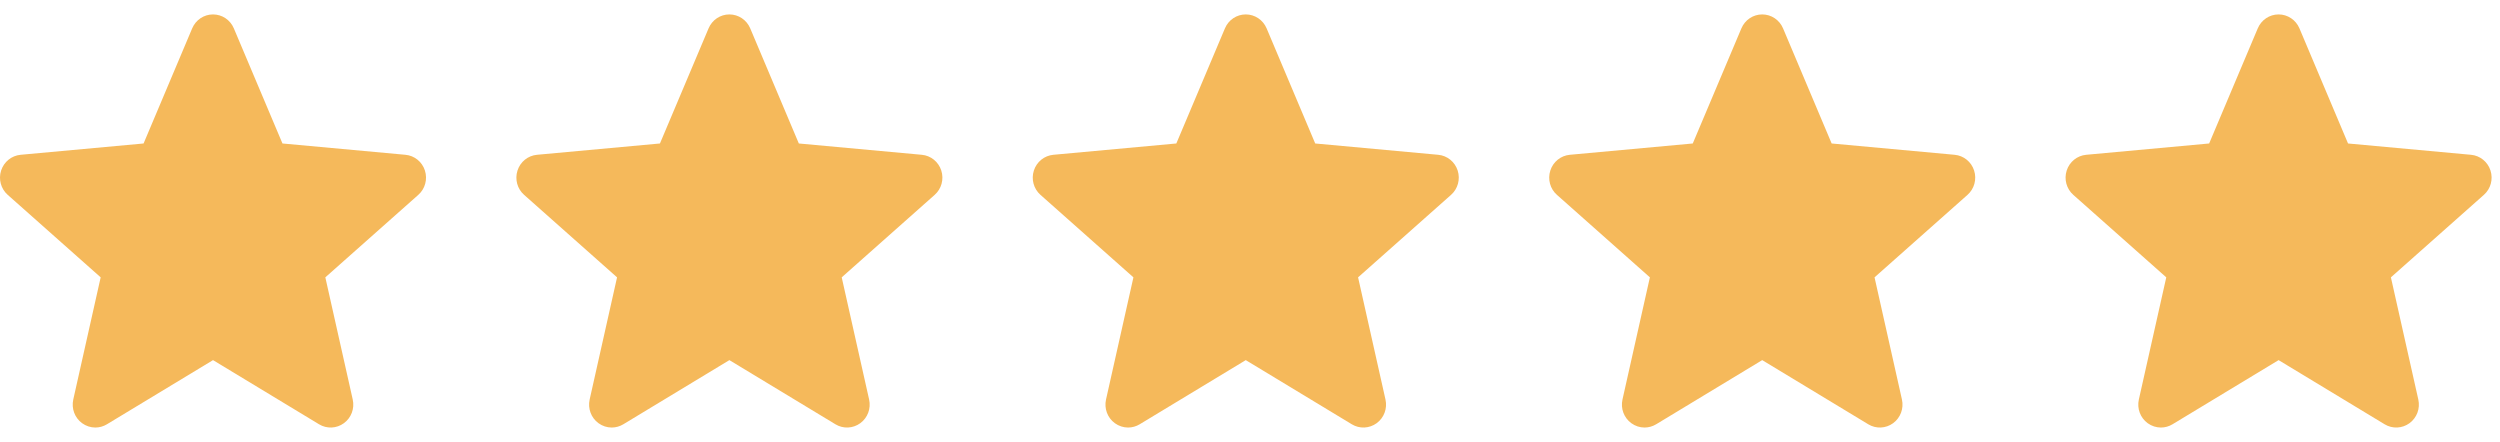 <svg width="130" height="23" viewBox="0 0 130 23" fill="none" xmlns="http://www.w3.org/2000/svg">
<path d="M22.096 8.868C21.951 8.414 21.553 8.091 21.082 8.049L14.688 7.461L12.159 1.473C11.973 1.034 11.549 0.75 11.077 0.75C10.605 0.75 10.18 1.034 9.994 1.474L7.466 7.461L1.071 8.049C0.601 8.093 0.204 8.414 0.058 8.868C-0.088 9.322 0.047 9.82 0.402 10.133L5.235 14.422L3.81 20.775C3.706 21.242 3.885 21.725 4.268 22.005C4.474 22.155 4.715 22.232 4.958 22.232C5.167 22.232 5.375 22.175 5.561 22.062L11.077 18.726L16.59 22.062C16.994 22.308 17.502 22.285 17.884 22.005C18.267 21.724 18.447 21.241 18.342 20.775L16.917 14.422L21.75 10.134C22.106 9.82 22.241 9.323 22.096 8.868Z" fill="#F5B95B"/>
<path d="M48.947 8.868C48.802 8.414 48.404 8.091 47.933 8.049L41.539 7.461L39.011 1.473C38.825 1.034 38.4 0.75 37.928 0.75C37.457 0.75 37.032 1.034 36.846 1.474L34.317 7.461L27.922 8.049C27.452 8.093 27.055 8.414 26.91 8.868C26.764 9.322 26.898 9.82 27.254 10.133L32.087 14.422L30.662 20.775C30.558 21.242 30.737 21.725 31.12 22.005C31.326 22.155 31.566 22.232 31.809 22.232C32.019 22.232 32.226 22.175 32.413 22.062L37.928 18.726L43.442 22.062C43.845 22.308 44.354 22.285 44.736 22.005C45.119 21.724 45.298 21.241 45.194 20.775L43.769 14.422L48.602 10.134C48.957 9.82 49.093 9.323 48.947 8.868Z" fill="#F5B95B"/>
<path d="M75.799 8.868C75.654 8.414 75.256 8.091 74.785 8.049L68.391 7.461L65.863 1.473C65.676 1.034 65.252 0.75 64.78 0.75C64.308 0.75 63.883 1.034 63.697 1.474L61.169 7.461L54.774 8.049C54.304 8.093 53.907 8.414 53.761 8.868C53.615 9.322 53.75 9.82 54.105 10.133L58.938 14.422L57.513 20.775C57.409 21.242 57.588 21.725 57.971 22.005C58.177 22.155 58.418 22.232 58.661 22.232C58.87 22.232 59.078 22.175 59.264 22.062L64.78 18.726L70.293 22.062C70.697 22.308 71.205 22.285 71.588 22.005C71.971 21.724 72.15 21.241 72.045 20.775L70.62 14.422L75.453 10.134C75.809 9.82 75.945 9.323 75.799 8.868Z" fill="#F5B95B"/>
<path d="M102.654 8.868C102.509 8.414 102.111 8.091 101.64 8.049L95.246 7.461L92.718 1.473C92.532 1.034 92.107 0.75 91.635 0.75C91.164 0.75 90.739 1.034 90.553 1.474L88.024 7.461L81.629 8.049C81.159 8.093 80.762 8.414 80.617 8.868C80.471 9.322 80.605 9.82 80.961 10.133L85.794 14.422L84.369 20.775C84.264 21.242 84.444 21.725 84.827 22.005C85.033 22.155 85.273 22.232 85.516 22.232C85.726 22.232 85.933 22.175 86.12 22.062L91.635 18.726L97.149 22.062C97.552 22.308 98.061 22.285 98.443 22.005C98.826 21.724 99.005 21.241 98.901 20.775L97.476 14.422L102.309 10.134C102.664 9.82 102.8 9.323 102.654 8.868Z" fill="#F5B95B"/>
<path d="M129.506 8.868C129.361 8.414 128.963 8.091 128.492 8.049L122.098 7.461L119.57 1.473C119.383 1.034 118.959 0.75 118.487 0.75C118.015 0.75 117.591 1.034 117.404 1.474L114.876 7.461L108.481 8.049C108.011 8.093 107.614 8.414 107.468 8.868C107.322 9.322 107.457 9.82 107.812 10.133L112.646 14.422L111.22 20.775C111.116 21.242 111.295 21.725 111.678 22.005C111.884 22.155 112.125 22.232 112.368 22.232C112.577 22.232 112.785 22.175 112.971 22.062L118.487 18.726L124 22.062C124.404 22.308 124.912 22.285 125.295 22.005C125.678 21.724 125.857 21.241 125.752 20.775L124.327 14.422L129.16 10.134C129.516 9.82 129.652 9.323 129.506 8.868Z" fill="#F5B95B"/>
</svg>
